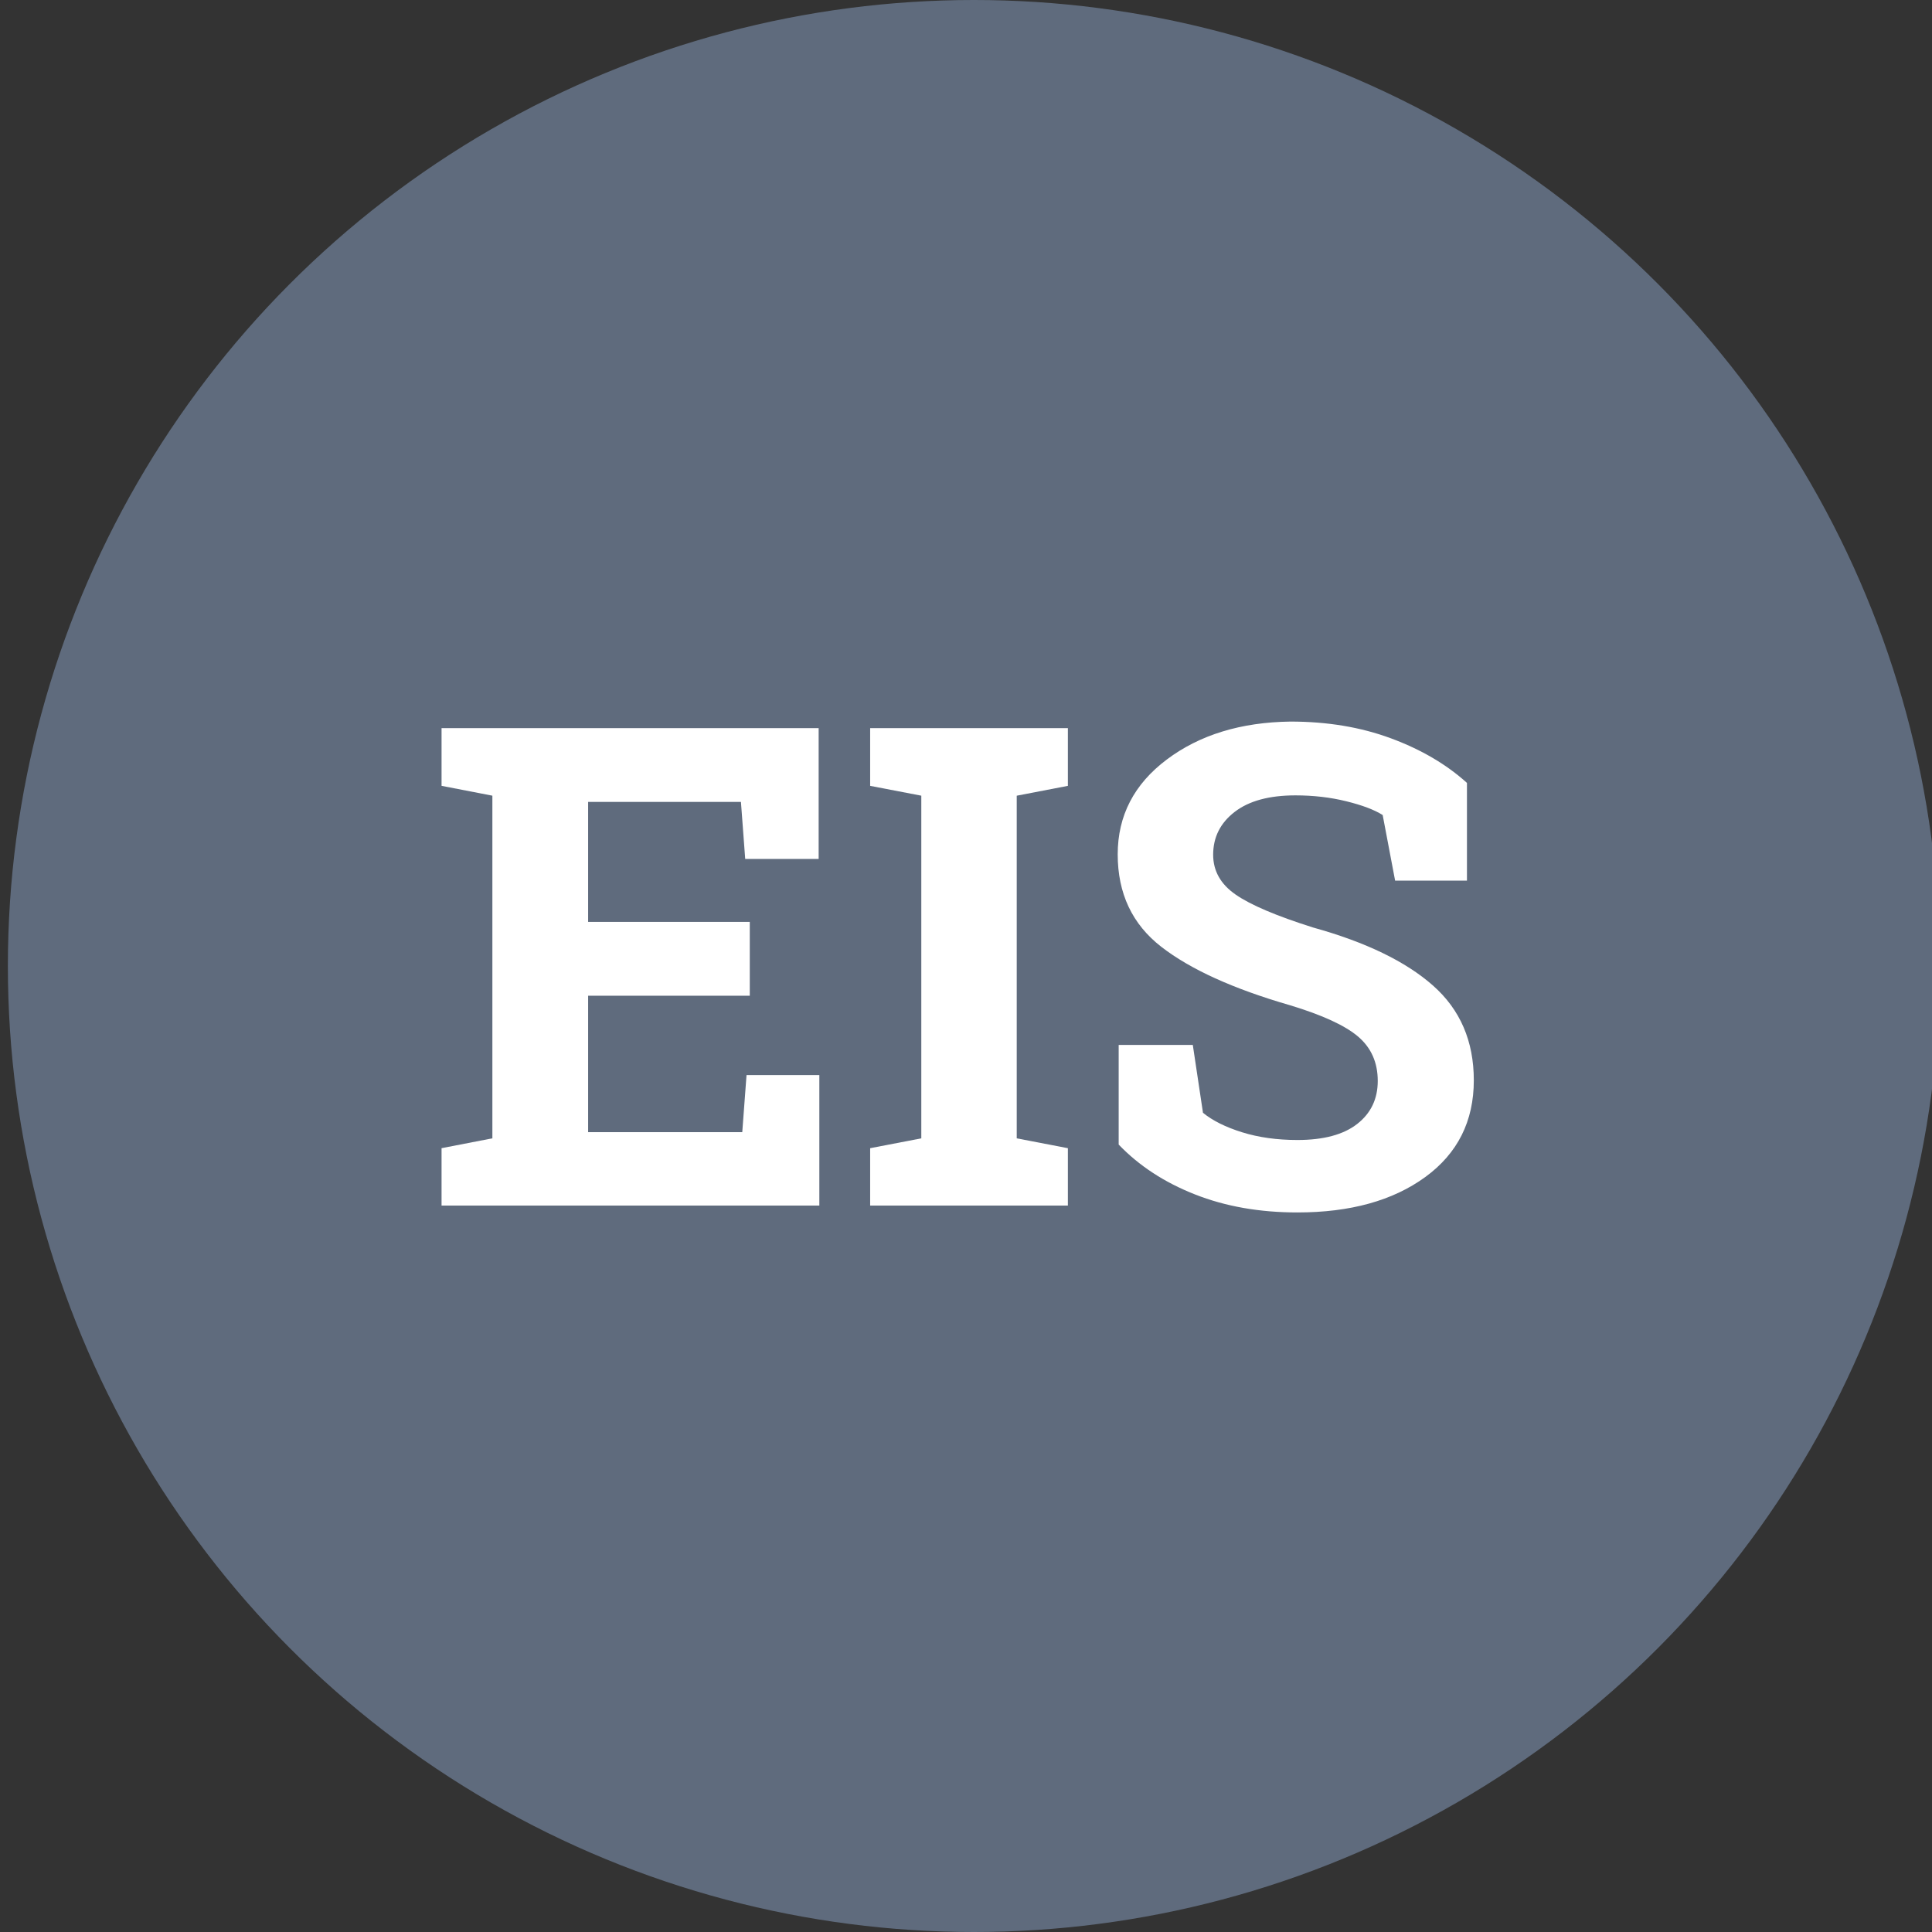 <?xml version="1.0" encoding="utf-8"?>
<!-- Generator: Adobe Illustrator 15.0.0, SVG Export Plug-In . SVG Version: 6.00 Build 0)  -->
<!DOCTYPE svg PUBLIC "-//W3C//DTD SVG 1.1//EN" "http://www.w3.org/Graphics/SVG/1.1/DTD/svg11.dtd">
<svg version="1.1" id="Layer_1" xmlns="http://www.w3.org/2000/svg" xmlns:xlink="http://www.w3.org/1999/xlink" x="0px" y="0px"
	 width="82px" height="82px" viewBox="0 0 82 82" enable-background="new 0 0 82 82" xml:space="preserve">
<rect x="0" y="0" width="82" height="82" fill="#333333" stroke="none"/>
<circle fill="#5F6B7D" cx="41.334" cy="41" r="41"/>
<g enable-background="new    ">
	<path fill="#FFFFFF" d="M31.823,42.261h-6.861v5.79h6.542l0.181-2.422h3.09v5.539H18.741v-2.436l2.157-0.418V33.771l-2.157-0.418
		v-2.449h2.157h13.848v5.553h-3.117l-0.181-2.422h-6.486v5.094h6.861V42.261z"/>
	<path fill="#FFFFFF" d="M36.932,33.354v-2.449h8.392v2.449l-2.171,0.418v14.543l2.171,0.418v2.436h-8.392v-2.436l2.171-0.418
		V33.771L36.932,33.354z"/>
	<path fill="#FFFFFF" d="M62.261,37.376h-3.048l-0.528-2.784c-0.354-0.223-0.868-0.417-1.545-0.584
		c-0.678-0.167-1.396-0.25-2.157-0.25c-1.113,0-1.975,0.234-2.582,0.703c-0.607,0.469-0.911,1.074-0.911,1.816
		c0,0.687,0.317,1.25,0.953,1.691c0.635,0.441,1.732,0.907,3.291,1.399c2.236,0.621,3.932,1.442,5.087,2.463
		c1.155,1.021,1.732,2.361,1.732,4.022c0,1.735-0.687,3.104-2.06,4.105s-3.183,1.503-5.428,1.503c-1.605,0-3.055-0.255-4.349-0.766
		c-1.295-0.51-2.373-1.215-3.236-2.115v-4.23h3.146l0.432,2.881c0.408,0.334,0.962,0.61,1.663,0.828
		c0.7,0.218,1.482,0.327,2.345,0.327c1.113,0,1.96-0.228,2.54-0.683c0.58-0.454,0.87-1.062,0.87-1.823
		c0-0.779-0.276-1.405-0.828-1.878c-0.553-0.474-1.52-0.919-2.902-1.337c-2.402-0.695-4.222-1.521-5.455-2.477
		c-1.234-0.956-1.852-2.264-1.852-3.925c0-1.643,0.696-2.985,2.088-4.029s3.141-1.58,5.247-1.607c1.559,0,2.979,0.236,4.259,0.71
		c1.28,0.473,2.356,1.104,3.229,1.893V37.376z"/>
</g>
</svg>
